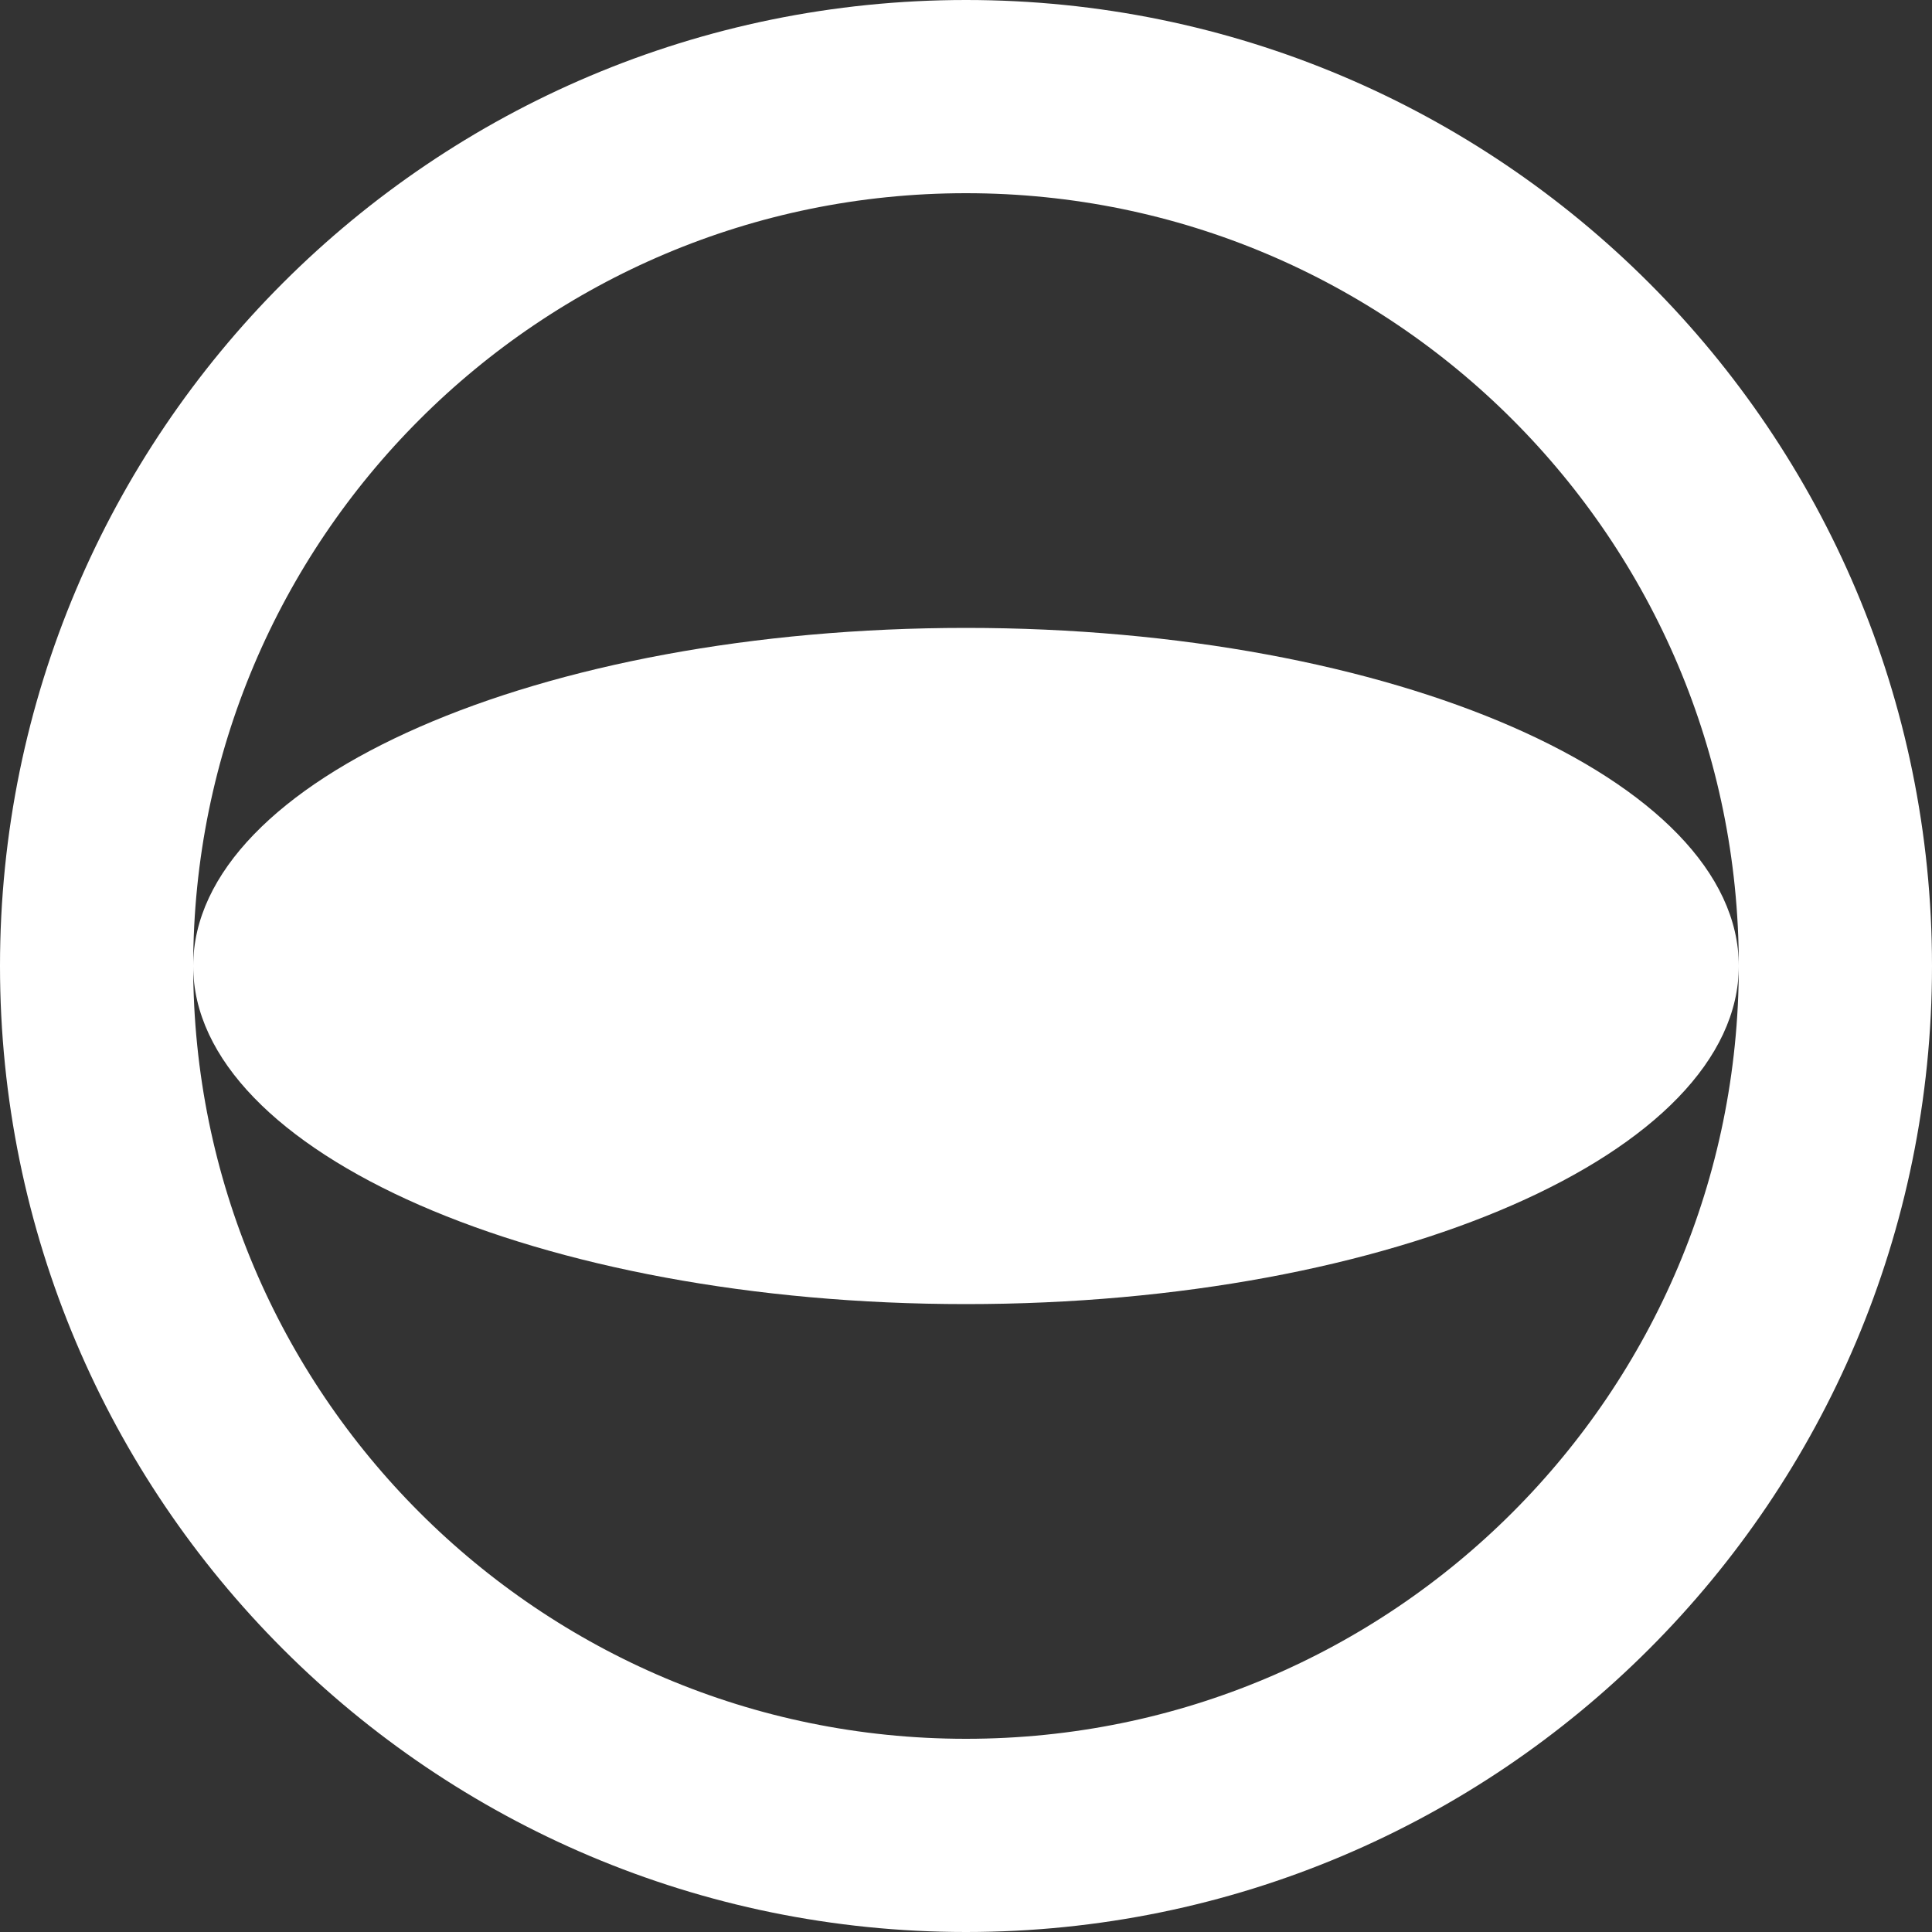 <svg width="40" height="40" viewBox="0 0 40 40" fill="none" xmlns="http://www.w3.org/2000/svg">
<rect x="0" y="0" width="40" height="40" fill="#333333" stroke="none"/>
<g clip-path="url(#clip0_1728_9348)">
<path d="M36 20C36 23.866 28.837 27 20 27C11.163 27 4 23.866 4 20C4 16.134 11.163 13 20 13C28.837 13 36 16.134 36 20Z" fill="white"/>
<path d="M2 20C2 29.941 10.059 38 20 38C29.941 38 38 29.941 38 20C38 10.059 29.941 2 20 2C10.059 2 2 10.059 2 20Z" stroke="white" stroke-width="4"/>
</g>
<defs>
<clipPath id="clip0_1728_9348">
<rect width="40" height="40" fill="white"/>
</clipPath>
</defs>
</svg>
